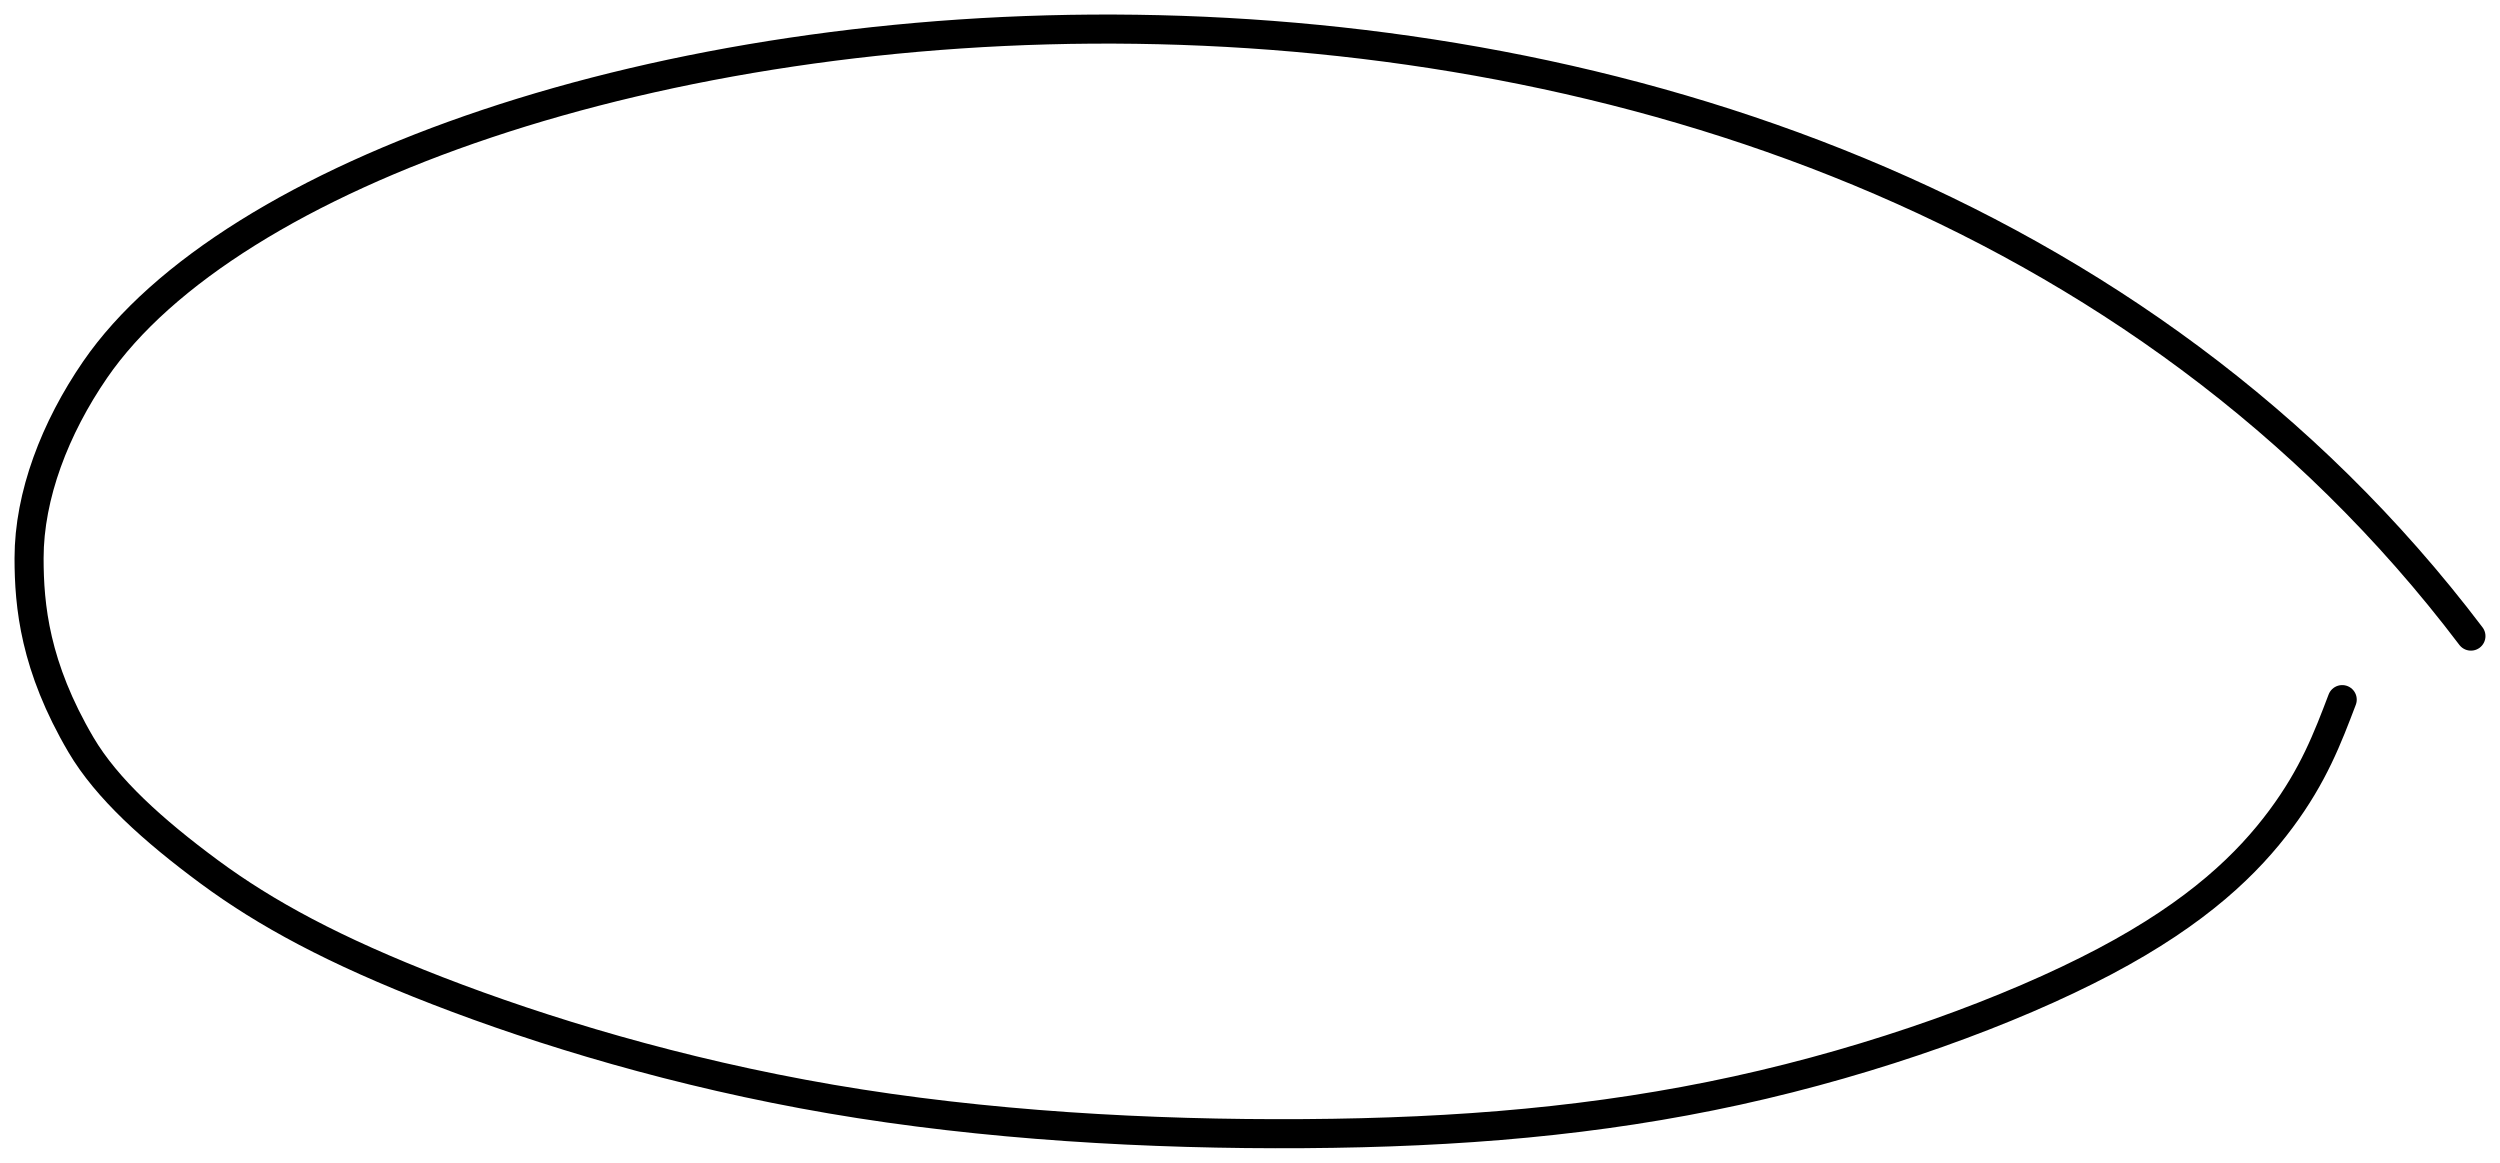 <?xml version="1.0" encoding="UTF-8"?> <svg xmlns="http://www.w3.org/2000/svg" width="86" height="40" viewBox="0 0 86 40" fill="none"><path d="M85 21.882C62.299 -8.1 12.529 -0.747 3.272 12.717C1.892 14.725 1.001 17.044 1 19.199C1 20.839 1.196 22.921 2.787 25.625C3.675 27.132 5.272 28.568 7.201 29.994C9.131 31.419 11.485 32.701 15.052 34.082C18.619 35.464 23.327 36.906 28.593 37.809C33.86 38.712 39.542 39.033 44.864 38.997C50.186 38.962 54.975 38.562 59.756 37.514C64.537 36.466 69.163 34.784 72.399 33.076C75.635 31.368 77.34 29.685 78.462 28.177C79.583 26.67 80.07 25.388 80.572 24.067" stroke="#1D1D1B" style="stroke:#1D1D1B;stroke:color(display-p3 0.114 0.114 0.106);stroke-opacity:1;" stroke-linecap="round"></path></svg> 